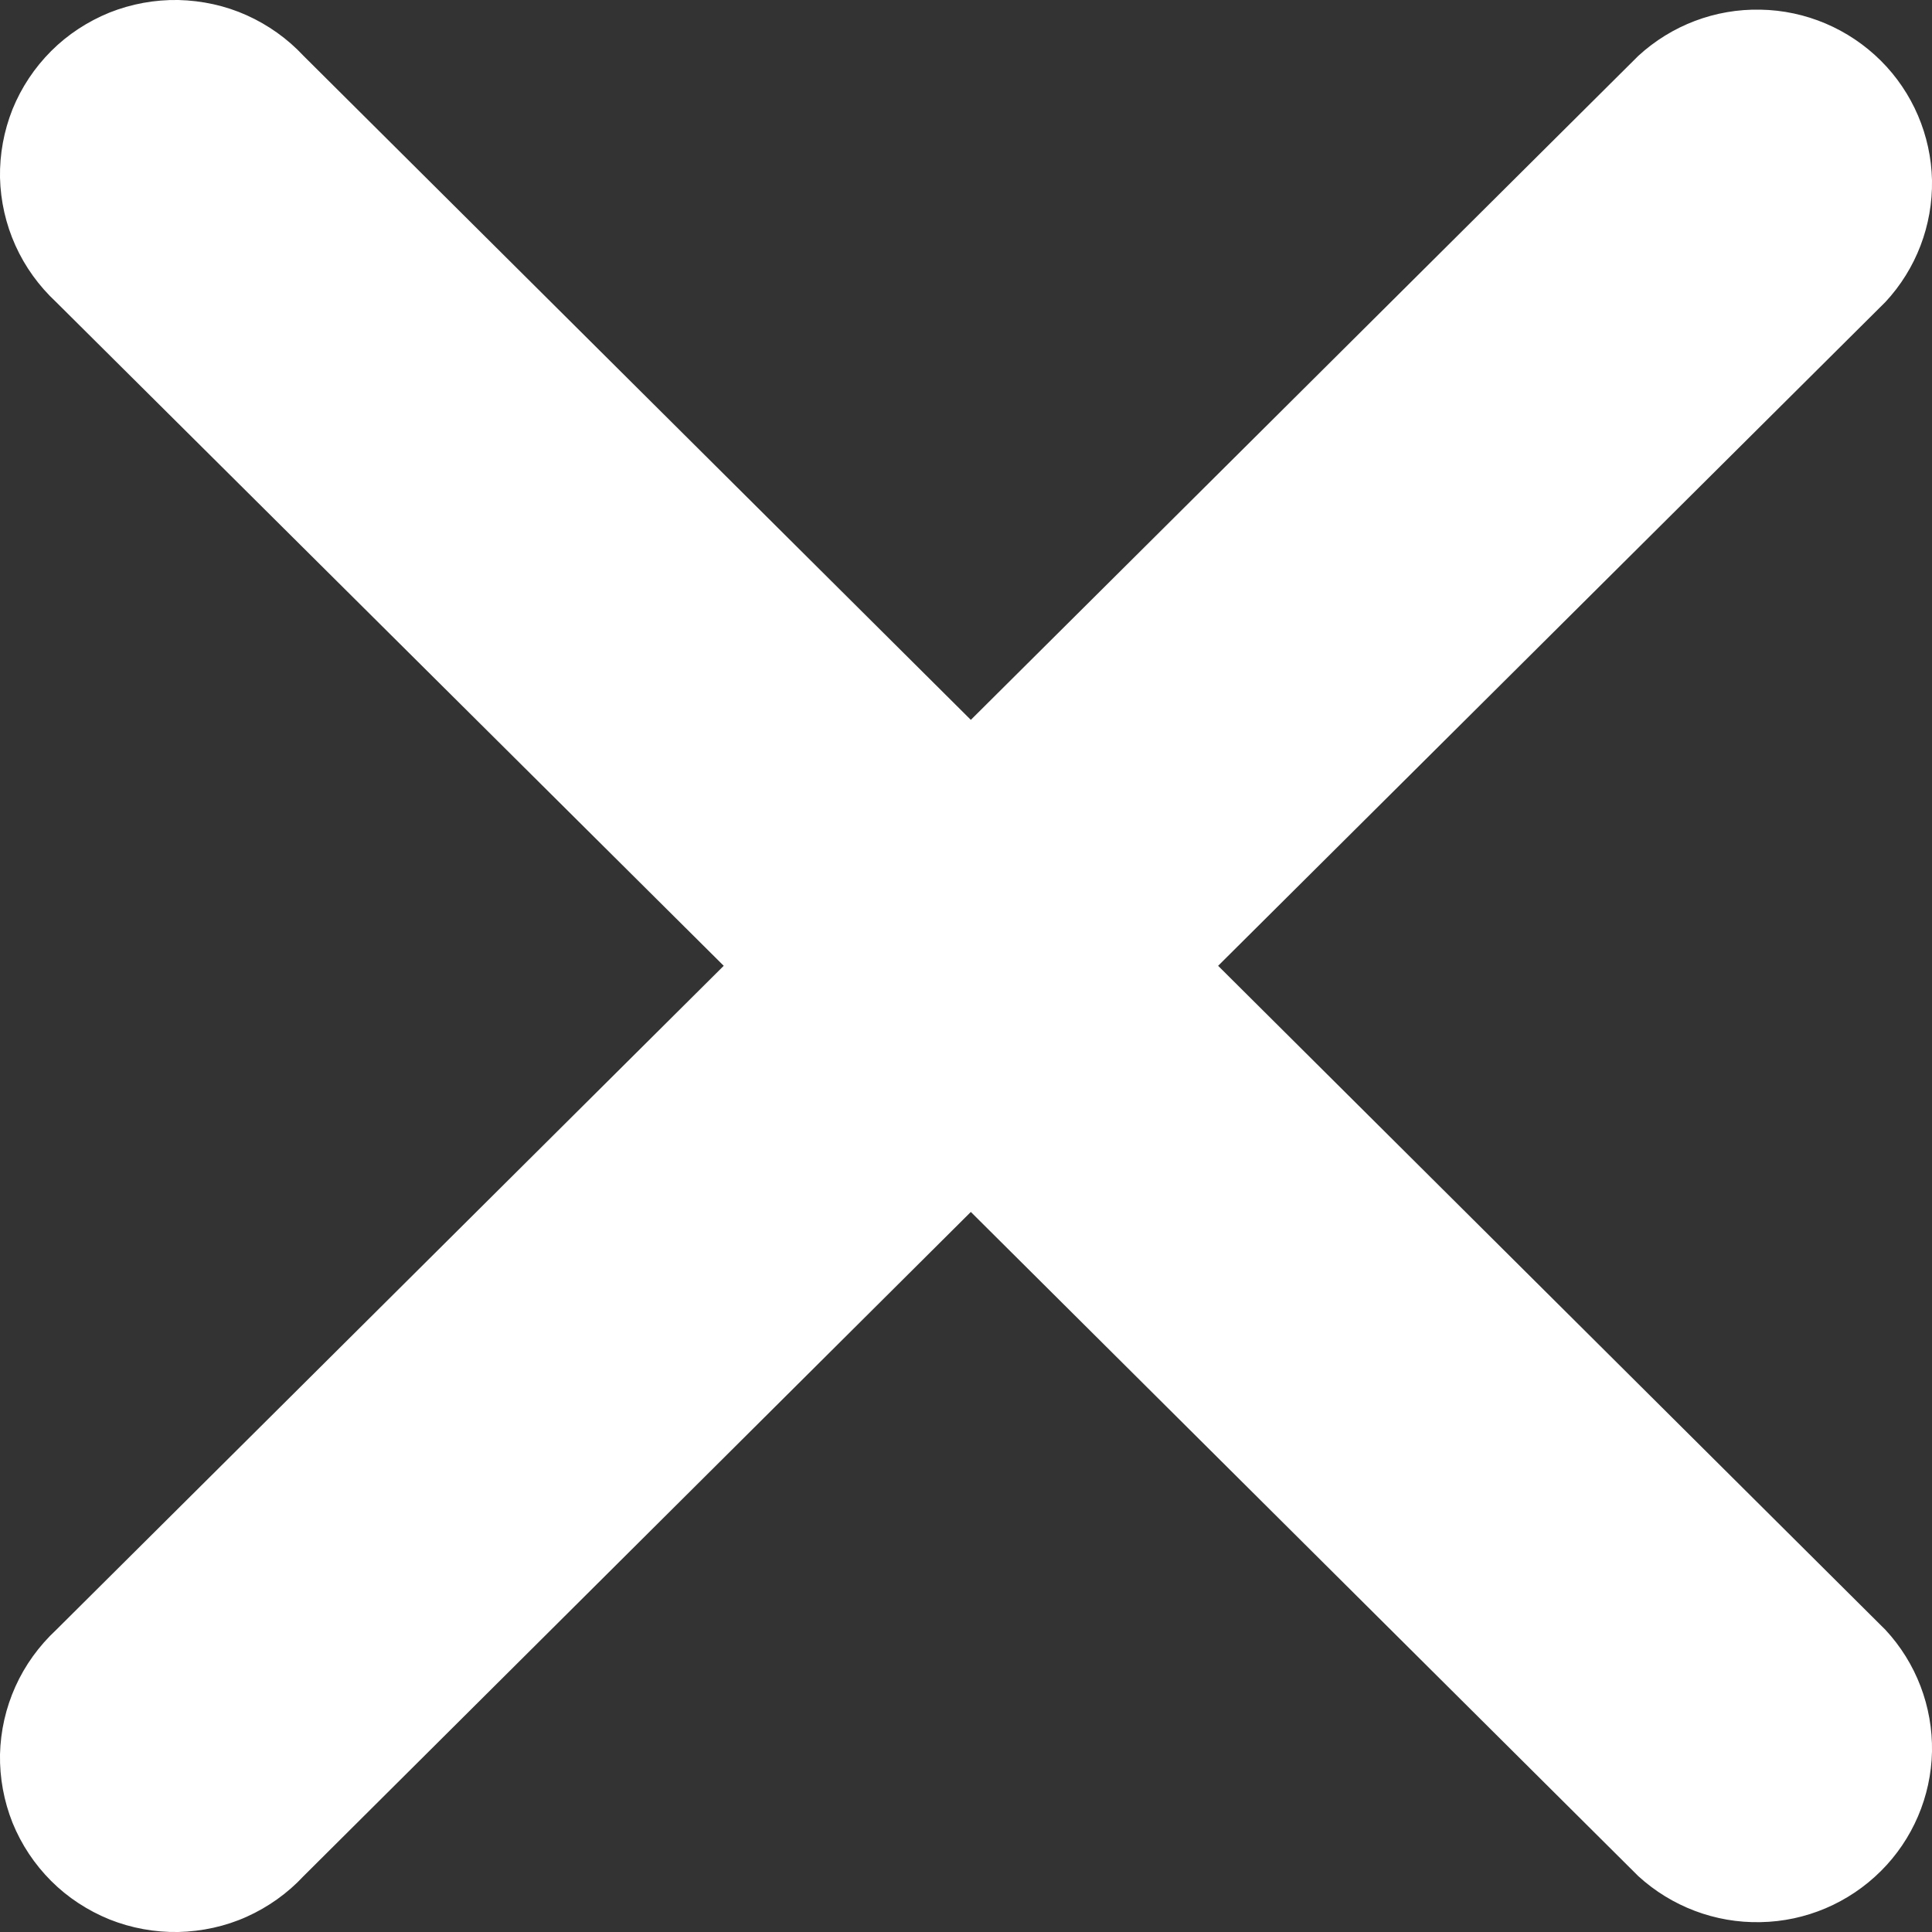 <svg xmlns="http://www.w3.org/2000/svg" width="10" height="10" viewBox="0 0 10 10" fill="none">
  <rect x="0" y="0" width="10" height="10" fill="#333333" stroke="none"/>
  <path d="M9.759 8.436C9.918 8.607 10.004 8.833 10 9.066C9.995 9.299 9.9 9.521 9.735 9.685C9.569 9.85 9.346 9.945 9.112 9.949C8.878 9.954 8.652 9.868 8.48 9.711L5.025 6.273L1.571 9.711C1.488 9.8 1.388 9.871 1.277 9.921C1.166 9.971 1.045 9.997 0.923 10C0.801 10.002 0.68 9.98 0.567 9.935C0.454 9.889 0.351 9.822 0.265 9.736C0.179 9.65 0.111 9.548 0.065 9.435C0.02 9.322 -0.002 9.202 0 9.081C0.003 8.959 0.03 8.84 0.08 8.729C0.13 8.618 0.202 8.519 0.291 8.436L3.746 4.999L0.291 1.564C0.202 1.481 0.13 1.382 0.08 1.271C0.03 1.16 0.003 1.041 0 0.919C-0.002 0.798 0.02 0.678 0.065 0.565C0.111 0.452 0.179 0.35 0.265 0.264C0.351 0.178 0.454 0.111 0.567 0.065C0.68 0.02 0.801 -0.002 0.923 0C1.045 0.003 1.166 0.029 1.277 0.079C1.388 0.129 1.488 0.2 1.571 0.289L5.025 3.726L8.48 0.289C8.652 0.131 8.878 0.045 9.112 0.05C9.346 0.054 9.569 0.149 9.735 0.314C9.9 0.478 9.995 0.701 10 0.933C10.004 1.166 9.918 1.392 9.759 1.563L6.305 4.999L9.759 8.436Z" fill="white"/>
</svg>